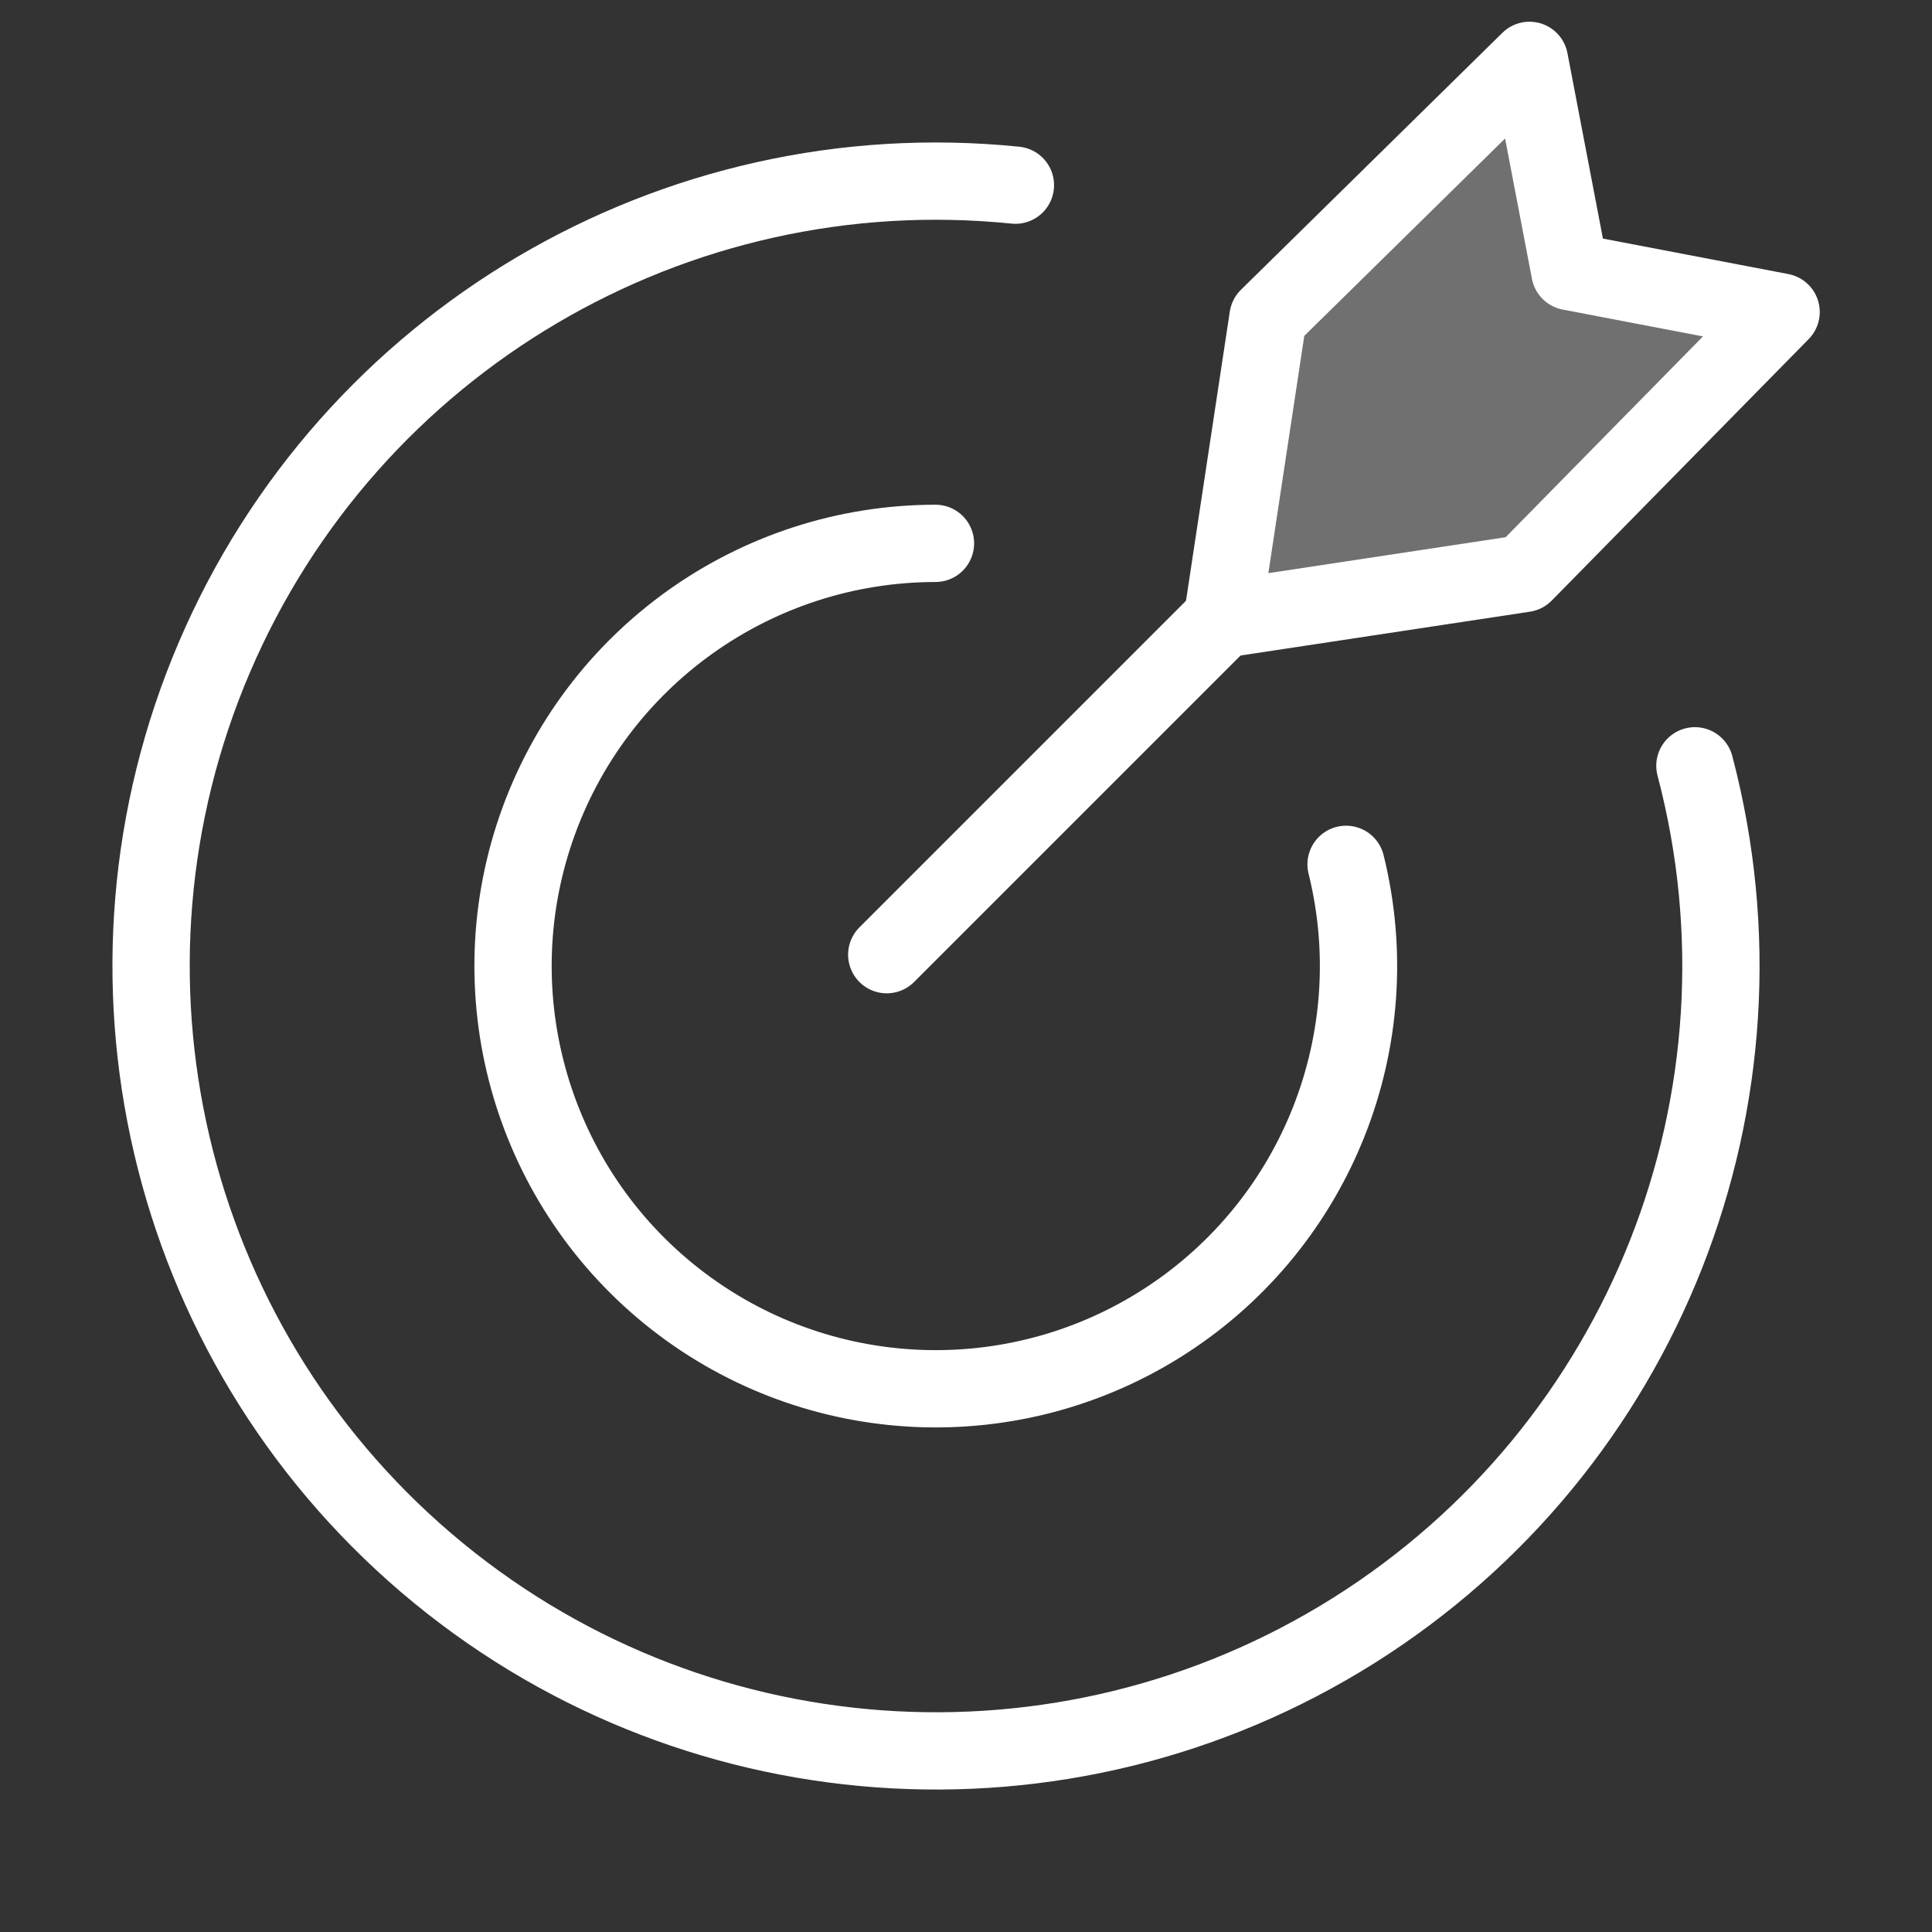 <svg width="50" height="50" viewBox="0 0 50 50" fill="none" xmlns="http://www.w3.org/2000/svg">
<rect x="0" y="0" width="50" height="50" fill="#333333" stroke="none"/>
<path fill-rule="evenodd" clip-rule="evenodd" d="M22.949 24.707L31.631 16.025L22.949 24.707Z" fill="white" fill-opacity="0.3"/>
<path d="M22.949 24.707L31.631 16.025" stroke="white" stroke-width="2" stroke-linecap="round" stroke-linejoin="round"/>
<path fill-rule="evenodd" clip-rule="evenodd" d="M31.633 16.025L32.816 8.213L39.583 1.562L40.629 7.029L46.095 8.075L39.445 14.842L31.633 16.025Z" fill="white" fill-opacity="0.3" stroke="white" stroke-width="2" stroke-linecap="round" stroke-linejoin="round"/>
<path d="M43.864 19.819C46.13 28.41 42.551 37.477 35.027 42.202C27.504 46.927 17.782 46.215 11.028 40.443C4.274 34.671 2.054 25.18 5.548 17.011C9.043 8.843 17.44 3.893 26.279 4.792" stroke="white" stroke-width="2" stroke-linecap="round" stroke-linejoin="round"/>
<path d="M34.836 22.369C35.959 26.899 34.085 31.642 30.169 34.181C26.253 36.72 21.157 36.495 17.48 33.621C13.803 30.746 12.355 25.855 13.873 21.442C15.392 17.029 19.543 14.066 24.21 14.062" stroke="white" stroke-width="2" stroke-linecap="round" stroke-linejoin="round"/>
</svg>
